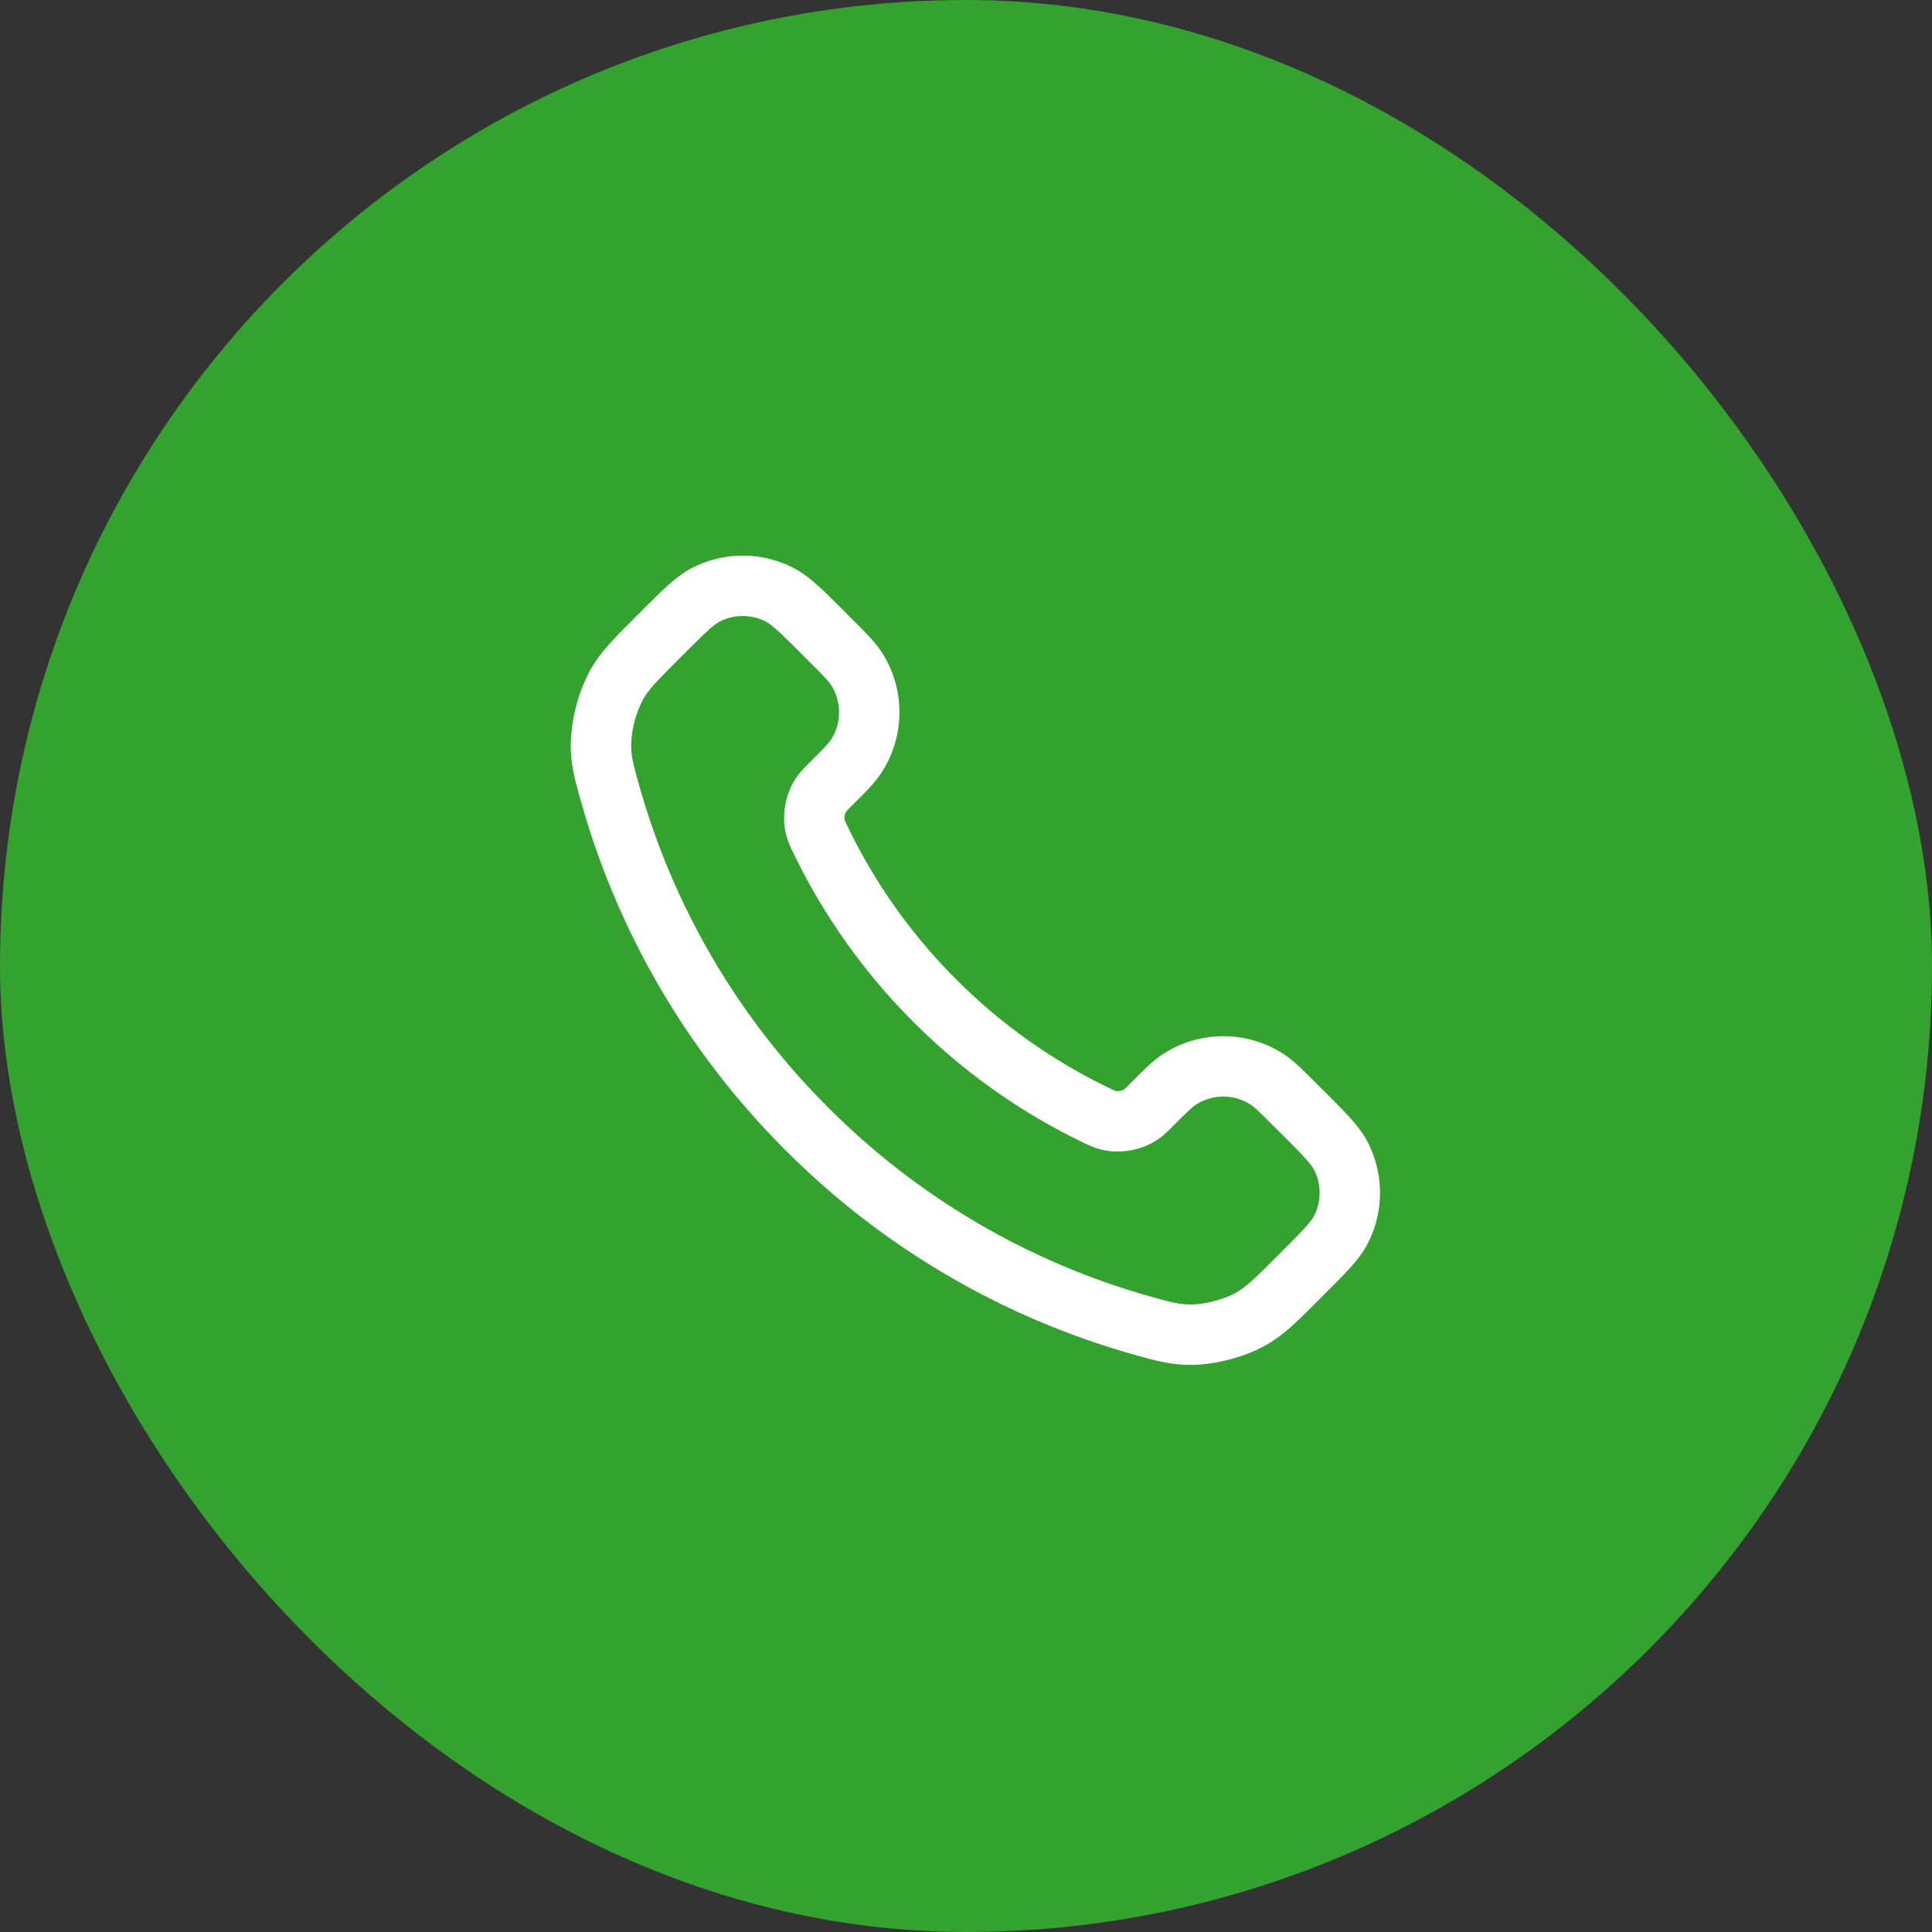 <svg width="48" height="48" fill="none" xmlns="http://www.w3.org/2000/svg"><rect width="100%" height="100%" fill="#333333" stroke="none"/><rect width="48" height="48" rx="24" fill="#33a22e"/><path d="M20.38 20.853a14.604 14.604 0 002.847 4.01 14.603 14.603 0 004.01 2.847c.124.06.187.09.265.112.28.082.625.023.862-.147.067-.047.124-.105.239-.219.35-.35.524-.524.7-.639a2 2 0 012.18 0c.176.115.35.29.7.64l.195.194c.532.531.797.797.942 1.082a2 2 0 010 1.806c-.145.285-.41.551-.942 1.082l-.157.158c-.53.53-.795.795-1.155.997-.4.224-1.02.385-1.478.384-.413-.001-.695-.081-1.26-.241a19.038 19.038 0 01-8.283-4.874 19.039 19.039 0 01-4.874-8.284c-.16-.564-.24-.846-.241-1.26a3.377 3.377 0 01.384-1.477c.202-.36.467-.625.997-1.155l.157-.158c.532-.53.798-.797 1.083-.941a2 2 0 011.805 0c.286.144.551.41 1.083.941l.195.195c.35.35.524.525.639.7a2 2 0 010 2.18c-.115.177-.29.351-.64.701-.113.114-.17.172-.218.238-.17.238-.23.582-.148.862.024.08.053.142.113.266z" stroke="#fff" stroke-width="1.5" stroke-linecap="round" stroke-linejoin="round"/></svg>